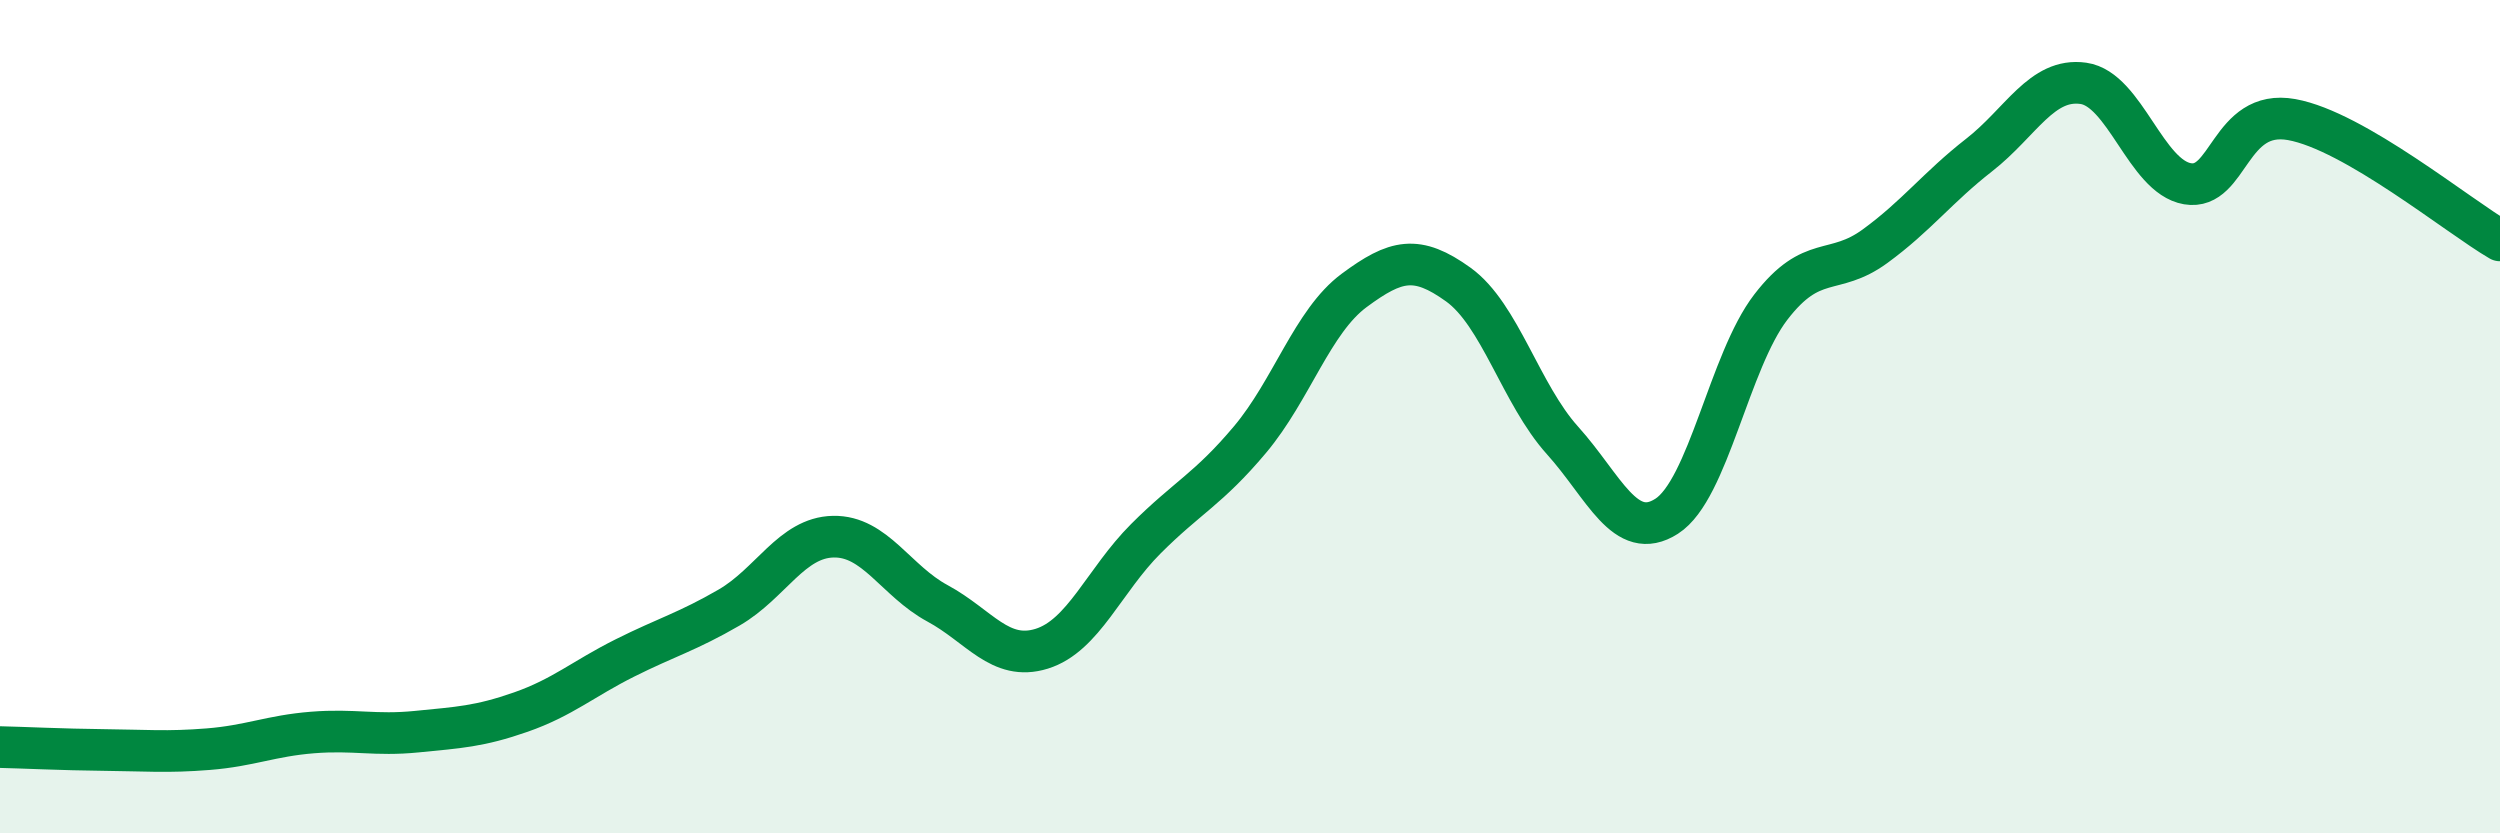 
    <svg width="60" height="20" viewBox="0 0 60 20" xmlns="http://www.w3.org/2000/svg">
      <path
        d="M 0,17.93 C 0.5,17.94 1.5,17.99 2.5,18 C 3.5,18.01 4,18.06 5,17.98 C 6,17.9 6.5,17.66 7.5,17.58 C 8.5,17.5 9,17.66 10,17.56 C 11,17.46 11.5,17.44 12.5,17.09 C 13.5,16.74 14,16.29 15,15.79 C 16,15.29 16.5,15.16 17.5,14.58 C 18.5,14 19,12.9 20,12.88 C 21,12.86 21.5,13.94 22.5,14.48 C 23.5,15.02 24,15.88 25,15.57 C 26,15.26 26.5,13.93 27.5,12.93 C 28.5,11.93 29,11.74 30,10.55 C 31,9.36 31.5,7.71 32.5,6.97 C 33.5,6.23 34,6.11 35,6.83 C 36,7.55 36.5,9.46 37.5,10.57 C 38.5,11.68 39,13.03 40,12.39 C 41,11.75 41.5,8.67 42.5,7.37 C 43.5,6.07 44,6.64 45,5.91 C 46,5.18 46.5,4.5 47.5,3.72 C 48.5,2.94 49,1.86 50,2 C 51,2.14 51.5,4.24 52.5,4.41 C 53.5,4.58 53.5,2.6 55,2.87 C 56.5,3.14 59,5.19 60,5.77L60 20L0 20Z"
        fill="#008740"
        opacity="0.1"
        stroke-linecap="round"
        stroke-linejoin="round"
      />
      <path
        d="M 0,17.93 C 0.5,17.94 1.5,17.99 2.5,18 C 3.5,18.01 4,18.06 5,17.98 C 6,17.9 6.5,17.66 7.5,17.58 C 8.5,17.5 9,17.66 10,17.56 C 11,17.46 11.5,17.44 12.5,17.09 C 13.5,16.74 14,16.29 15,15.79 C 16,15.29 16.5,15.16 17.5,14.58 C 18.5,14 19,12.9 20,12.88 C 21,12.86 21.5,13.94 22.5,14.48 C 23.5,15.02 24,15.88 25,15.57 C 26,15.26 26.5,13.93 27.5,12.93 C 28.5,11.93 29,11.74 30,10.55 C 31,9.36 31.5,7.71 32.5,6.97 C 33.5,6.23 34,6.11 35,6.83 C 36,7.55 36.5,9.46 37.5,10.57 C 38.5,11.68 39,13.03 40,12.39 C 41,11.75 41.5,8.67 42.5,7.37 C 43.5,6.07 44,6.64 45,5.91 C 46,5.18 46.5,4.5 47.5,3.72 C 48.5,2.94 49,1.86 50,2 C 51,2.14 51.5,4.24 52.5,4.41 C 53.5,4.58 53.5,2.6 55,2.87 C 56.5,3.14 59,5.19 60,5.77"
        stroke="#008740"
        stroke-width="1"
        fill="none"
        stroke-linecap="round"
        stroke-linejoin="round"
      />
    </svg>
  